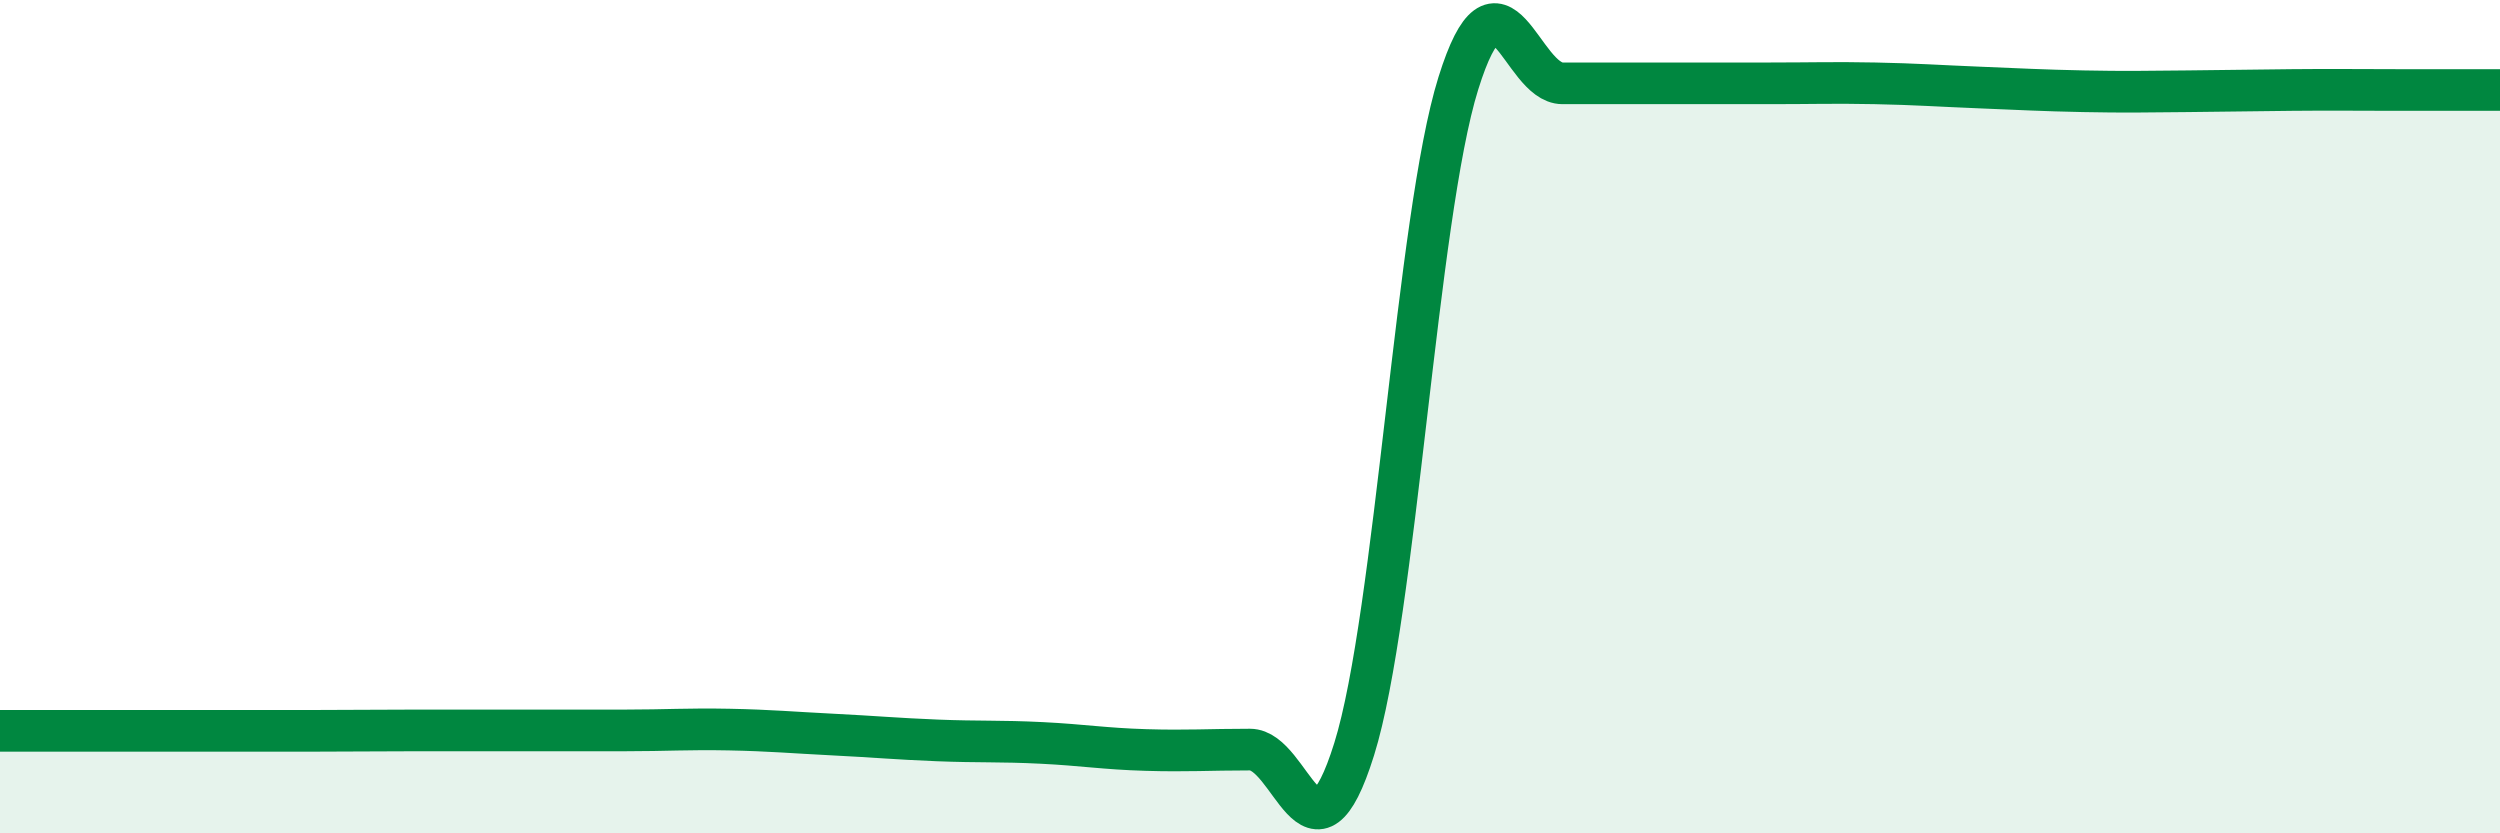 
    <svg width="60" height="20" viewBox="0 0 60 20" xmlns="http://www.w3.org/2000/svg">
      <path
        d="M 0,17.54 C 0.5,17.54 1.5,17.54 2.5,17.54 C 3.5,17.54 4,17.54 5,17.54 C 6,17.54 6.5,17.54 7.5,17.54 C 8.5,17.54 9,17.53 10,17.53 C 11,17.53 11.5,17.53 12.5,17.53 C 13.5,17.53 14,17.53 15,17.53 C 16,17.53 16.5,17.49 17.5,17.51 C 18.5,17.53 19,17.58 20,17.63 C 21,17.68 21.5,17.73 22.5,17.77 C 23.5,17.81 24,17.78 25,17.83 C 26,17.88 26.5,17.97 27.5,18 C 28.5,18.03 29,17.99 30,17.99 C 31,17.99 31.5,21.18 32.5,17.98 C 33.5,14.78 34,5.2 35,2 C 36,-1.2 36.5,2 37.5,2 C 38.5,2 39,2 40,2 C 41,2 41.5,2 42.5,2 C 43.5,2 44,1.98 45,2 C 46,2.02 46.5,2.06 47.5,2.1 C 48.5,2.14 49,2.17 50,2.19 C 51,2.21 51.5,2.2 52.5,2.19 C 53.5,2.18 54,2.17 55,2.16 C 56,2.15 56.5,2.16 57.5,2.16 C 58.5,2.16 59.5,2.16 60,2.16L60 20L0 20Z"
        fill="#008740"
        opacity="0.1"
        stroke-linecap="round"
        stroke-linejoin="round"
      />
      <path
        d="M 0,17.54 C 0.5,17.54 1.5,17.54 2.5,17.54 C 3.5,17.54 4,17.54 5,17.54 C 6,17.54 6.5,17.54 7.5,17.54 C 8.5,17.54 9,17.53 10,17.53 C 11,17.53 11.5,17.53 12.5,17.53 C 13.5,17.53 14,17.53 15,17.53 C 16,17.53 16.5,17.49 17.5,17.51 C 18.5,17.53 19,17.58 20,17.63 C 21,17.68 21.5,17.73 22.5,17.77 C 23.5,17.81 24,17.78 25,17.83 C 26,17.88 26.5,17.97 27.5,18 C 28.5,18.03 29,17.99 30,17.99 C 31,17.99 31.5,21.18 32.5,17.98 C 33.5,14.78 34,5.2 35,2 C 36,-1.2 36.5,2 37.5,2 C 38.5,2 39,2 40,2 C 41,2 41.5,2 42.5,2 C 43.5,2 44,1.98 45,2 C 46,2.02 46.5,2.06 47.5,2.1 C 48.5,2.14 49,2.17 50,2.19 C 51,2.21 51.5,2.2 52.5,2.19 C 53.5,2.18 54,2.17 55,2.16 C 56,2.15 56.5,2.16 57.5,2.16 C 58.5,2.16 59.5,2.16 60,2.16"
        stroke="#008740"
        stroke-width="1"
        fill="none"
        stroke-linecap="round"
        stroke-linejoin="round"
      />
    </svg>
  